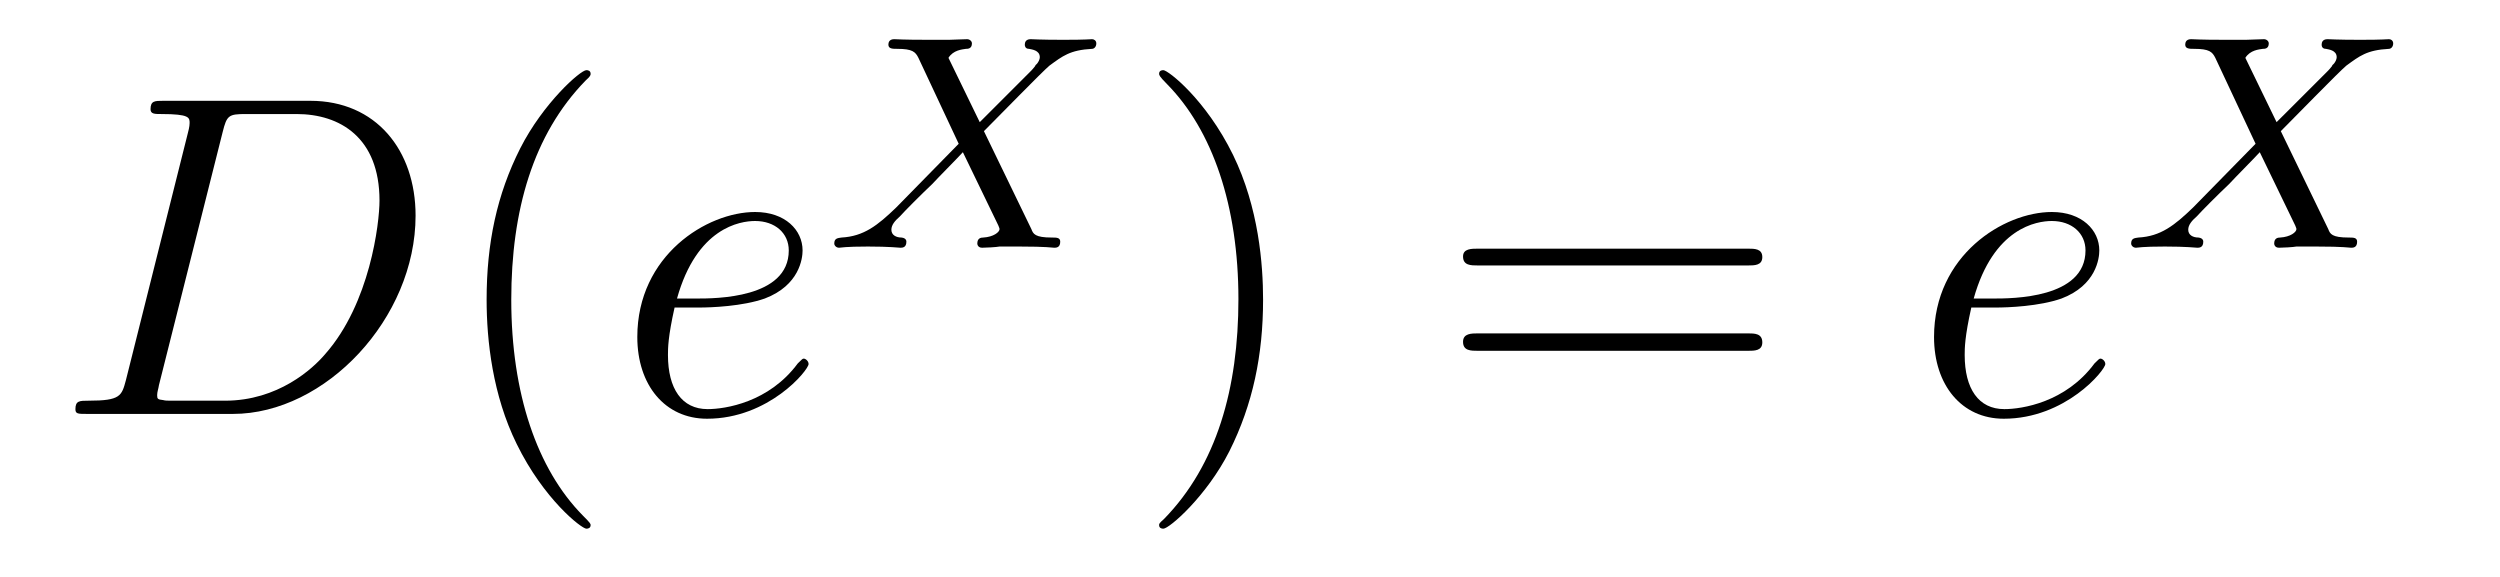 <?xml version='1.0'?>
<!-- This file was generated by dvisvgm 1.9.2 -->
<svg height='15pt' version='1.1' viewBox='0 -15 65 15' width='65pt' xmlns='http://www.w3.org/2000/svg' xmlns:xlink='http://www.w3.org/1999/xlink'>
<g id='page1'>
<g transform='matrix(1 0 0 1 -127 650)'>
<path d='M130.273 -655.113C130.164 -654.707 130.133 -654.582 129.305 -654.582C129.07 -654.582 128.961 -654.582 128.961 -654.363C128.961 -654.238 129.023 -654.238 129.273 -654.238H133.055C135.461 -654.238 137.805 -656.723 137.805 -659.394C137.805 -661.098 136.773 -662.379 135.07 -662.379H131.242C131.023 -662.379 130.914 -662.379 130.914 -662.16C130.914 -662.035 131.023 -662.035 131.195 -662.035C131.93 -662.035 131.93 -661.941 131.93 -661.801C131.93 -661.785 131.93 -661.707 131.883 -661.535L130.273 -655.113ZM132.789 -661.566C132.898 -662.004 132.945 -662.035 133.398 -662.035H134.711C135.836 -662.035 136.867 -661.426 136.867 -659.785C136.867 -659.191 136.617 -657.113 135.461 -655.801C135.133 -655.41 134.227 -654.582 132.852 -654.582H131.492C131.336 -654.582 131.305 -654.582 131.242 -654.598C131.102 -654.613 131.086 -654.629 131.086 -654.723C131.086 -654.816 131.117 -654.879 131.133 -654.988L132.789 -661.566ZM138.117 -654.238' fill-rule='evenodd'/>
<path d='M142.356 -651.348C142.356 -651.379 142.356 -651.395 142.152 -651.598C140.965 -652.801 140.293 -654.77 140.293 -657.207C140.293 -659.52 140.856 -661.504 142.23 -662.91C142.356 -663.02 142.356 -663.051 142.356 -663.082C142.356 -663.16 142.293 -663.176 142.246 -663.176C142.09 -663.176 141.121 -662.316 140.527 -661.145C139.918 -659.941 139.652 -658.676 139.652 -657.207C139.652 -656.145 139.809 -654.723 140.434 -653.457C141.137 -652.02 142.121 -651.254 142.246 -651.254C142.293 -651.254 142.356 -651.27 142.356 -651.348ZM143.039 -654.238' fill-rule='evenodd'/>
<path d='M145.18 -657.004C145.492 -657.004 146.305 -657.035 146.883 -657.238C147.789 -657.582 147.867 -658.285 147.867 -658.488C147.867 -659.019 147.414 -659.488 146.633 -659.488C145.383 -659.488 143.57 -658.363 143.57 -656.238C143.57 -654.988 144.289 -654.113 145.383 -654.113C146.992 -654.113 148.023 -655.379 148.023 -655.535C148.023 -655.613 147.945 -655.676 147.898 -655.676C147.867 -655.676 147.852 -655.66 147.742 -655.551C146.992 -654.535 145.852 -654.363 145.398 -654.363C144.727 -654.363 144.367 -654.894 144.367 -655.77C144.367 -655.941 144.367 -656.238 144.539 -657.004H145.18ZM144.602 -657.238C145.117 -659.082 146.242 -659.254 146.633 -659.254C147.148 -659.254 147.508 -658.941 147.508 -658.488C147.508 -657.238 145.602 -657.238 145.102 -657.238H144.602ZM148.437 -654.238' fill-rule='evenodd'/>
<path d='M152.582 -661.59C152.973 -661.98 154.098 -663.137 154.285 -663.293C154.629 -663.543 154.816 -663.699 155.394 -663.73C155.441 -663.73 155.504 -663.777 155.504 -663.871C155.504 -663.949 155.441 -663.981 155.394 -663.981C155.316 -663.981 155.27 -663.965 154.644 -663.965C154.051 -663.965 153.832 -663.981 153.801 -663.981C153.77 -663.981 153.645 -663.981 153.645 -663.84C153.645 -663.824 153.645 -663.73 153.754 -663.73C153.816 -663.715 154.035 -663.699 154.035 -663.512C154.035 -663.465 154.004 -663.371 153.926 -663.309L153.91 -663.277C153.879 -663.246 153.879 -663.231 153.801 -663.152L152.473 -661.824L151.66 -663.496C151.785 -663.699 152.019 -663.715 152.113 -663.73C152.16 -663.73 152.27 -663.73 152.27 -663.871C152.27 -663.934 152.207 -663.981 152.145 -663.981C152.051 -663.981 151.754 -663.965 151.676 -663.965C151.629 -663.965 151.332 -663.965 151.16 -663.965C150.426 -663.965 150.332 -663.981 150.254 -663.981C150.223 -663.981 150.098 -663.981 150.098 -663.84C150.098 -663.73 150.207 -663.73 150.332 -663.73C150.723 -663.73 150.801 -663.652 150.879 -663.496L151.926 -661.262L150.301 -659.605C149.816 -659.137 149.457 -658.855 148.879 -658.824C148.785 -658.809 148.691 -658.809 148.691 -658.668C148.691 -658.621 148.738 -658.559 148.816 -658.559C148.863 -658.559 148.957 -658.59 149.566 -658.59C150.129 -658.59 150.379 -658.559 150.41 -658.559C150.457 -658.559 150.566 -658.559 150.566 -658.715C150.566 -658.731 150.566 -658.809 150.441 -658.824C150.301 -658.824 150.176 -658.887 150.176 -659.027C150.176 -659.152 150.27 -659.262 150.395 -659.371C150.535 -659.527 150.941 -659.934 151.238 -660.215C151.41 -660.402 151.863 -660.855 152.035 -661.043L152.957 -659.137C152.988 -659.059 152.988 -659.059 152.988 -659.043C152.988 -658.965 152.832 -658.84 152.566 -658.824C152.504 -658.824 152.41 -658.809 152.41 -658.668C152.41 -658.668 152.41 -658.559 152.535 -658.559C152.629 -658.559 152.91 -658.574 152.988 -658.59H153.504C154.238 -658.59 154.348 -658.559 154.41 -658.559C154.457 -658.559 154.566 -658.559 154.566 -658.715C154.566 -658.824 154.473 -658.824 154.348 -658.824C153.91 -658.824 153.863 -658.918 153.816 -659.043L152.582 -661.59ZM155.398 -658.559' fill-rule='evenodd'/>
<path d='M159.84 -657.207C159.84 -658.113 159.73 -659.598 159.059 -660.973C158.355 -662.41 157.371 -663.176 157.246 -663.176C157.199 -663.176 157.137 -663.16 157.137 -663.082C157.137 -663.051 157.137 -663.02 157.34 -662.816C158.527 -661.613 159.199 -659.645 159.199 -657.223C159.199 -654.91 158.637 -652.91 157.262 -651.504C157.137 -651.395 157.137 -651.379 157.137 -651.348C157.137 -651.27 157.199 -651.254 157.246 -651.254C157.402 -651.254 158.371 -652.098 158.965 -653.27C159.574 -654.488 159.84 -655.77 159.84 -657.207ZM161.039 -654.238' fill-rule='evenodd'/>
<path d='M172.445 -658.098C172.617 -658.098 172.82 -658.098 172.82 -658.316C172.82 -658.535 172.617 -658.535 172.445 -658.535H165.43C165.258 -658.535 165.039 -658.535 165.039 -658.332C165.039 -658.098 165.242 -658.098 165.43 -658.098H172.445ZM172.445 -655.879C172.617 -655.879 172.82 -655.879 172.82 -656.098C172.82 -656.332 172.617 -656.332 172.445 -656.332H165.43C165.258 -656.332 165.039 -656.332 165.039 -656.113C165.039 -655.879 165.242 -655.879 165.43 -655.879H172.445ZM173.516 -654.238' fill-rule='evenodd'/>
<path d='M178.895 -657.004C179.207 -657.004 180.02 -657.035 180.598 -657.238C181.504 -657.582 181.582 -658.285 181.582 -658.488C181.582 -659.019 181.129 -659.488 180.348 -659.488C179.098 -659.488 177.285 -658.363 177.285 -656.238C177.285 -654.988 178.004 -654.113 179.098 -654.113C180.707 -654.113 181.738 -655.379 181.738 -655.535C181.738 -655.613 181.66 -655.676 181.613 -655.676C181.582 -655.676 181.566 -655.66 181.457 -655.551C180.707 -654.535 179.566 -654.363 179.113 -654.363C178.441 -654.363 178.082 -654.894 178.082 -655.77C178.082 -655.941 178.082 -656.238 178.254 -657.004H178.895ZM178.316 -657.238C178.832 -659.082 179.957 -659.254 180.348 -659.254C180.863 -659.254 181.223 -658.941 181.223 -658.488C181.223 -657.238 179.316 -657.238 178.816 -657.238H178.316ZM182.152 -654.238' fill-rule='evenodd'/>
<path d='M186.301 -661.59C186.691 -661.98 187.816 -663.137 188.004 -663.293C188.348 -663.543 188.535 -663.699 189.113 -663.73C189.16 -663.73 189.223 -663.777 189.223 -663.871C189.223 -663.949 189.16 -663.981 189.113 -663.981C189.035 -663.981 188.988 -663.965 188.363 -663.965C187.77 -663.965 187.551 -663.981 187.52 -663.981C187.488 -663.981 187.363 -663.981 187.363 -663.84C187.363 -663.824 187.363 -663.73 187.473 -663.73C187.535 -663.715 187.754 -663.699 187.754 -663.512C187.754 -663.465 187.723 -663.371 187.644 -663.309L187.629 -663.277C187.598 -663.246 187.598 -663.231 187.52 -663.152L186.191 -661.824L185.379 -663.496C185.504 -663.699 185.738 -663.715 185.832 -663.73C185.879 -663.73 185.988 -663.73 185.988 -663.871C185.988 -663.934 185.926 -663.981 185.863 -663.981C185.769 -663.981 185.473 -663.965 185.394 -663.965C185.348 -663.965 185.051 -663.965 184.879 -663.965C184.145 -663.965 184.051 -663.981 183.973 -663.981C183.941 -663.981 183.816 -663.981 183.816 -663.84C183.816 -663.73 183.926 -663.73 184.051 -663.73C184.441 -663.73 184.52 -663.652 184.598 -663.496L185.645 -661.262L184.02 -659.605C183.535 -659.137 183.176 -658.855 182.598 -658.824C182.504 -658.809 182.41 -658.809 182.41 -658.668C182.41 -658.621 182.457 -658.559 182.535 -658.559C182.582 -658.559 182.676 -658.59 183.285 -658.59C183.848 -658.59 184.098 -658.559 184.129 -658.559C184.176 -658.559 184.285 -658.559 184.285 -658.715C184.285 -658.731 184.285 -658.809 184.16 -658.824C184.02 -658.824 183.894 -658.887 183.894 -659.027C183.894 -659.152 183.988 -659.262 184.113 -659.371C184.254 -659.527 184.66 -659.934 184.957 -660.215C185.129 -660.402 185.582 -660.855 185.754 -661.043L186.676 -659.137C186.707 -659.059 186.707 -659.059 186.707 -659.043C186.707 -658.965 186.551 -658.84 186.285 -658.824C186.223 -658.824 186.129 -658.809 186.129 -658.668C186.129 -658.668 186.129 -658.559 186.254 -658.559C186.348 -658.559 186.629 -658.574 186.707 -658.59H187.223C187.957 -658.59 188.066 -658.559 188.129 -658.559C188.176 -658.559 188.285 -658.559 188.285 -658.715C188.285 -658.824 188.191 -658.824 188.066 -658.824C187.629 -658.824 187.582 -658.918 187.535 -659.043L186.301 -661.59ZM189.117 -658.559' fill-rule='evenodd'/>
</g>
</g>
</svg>

